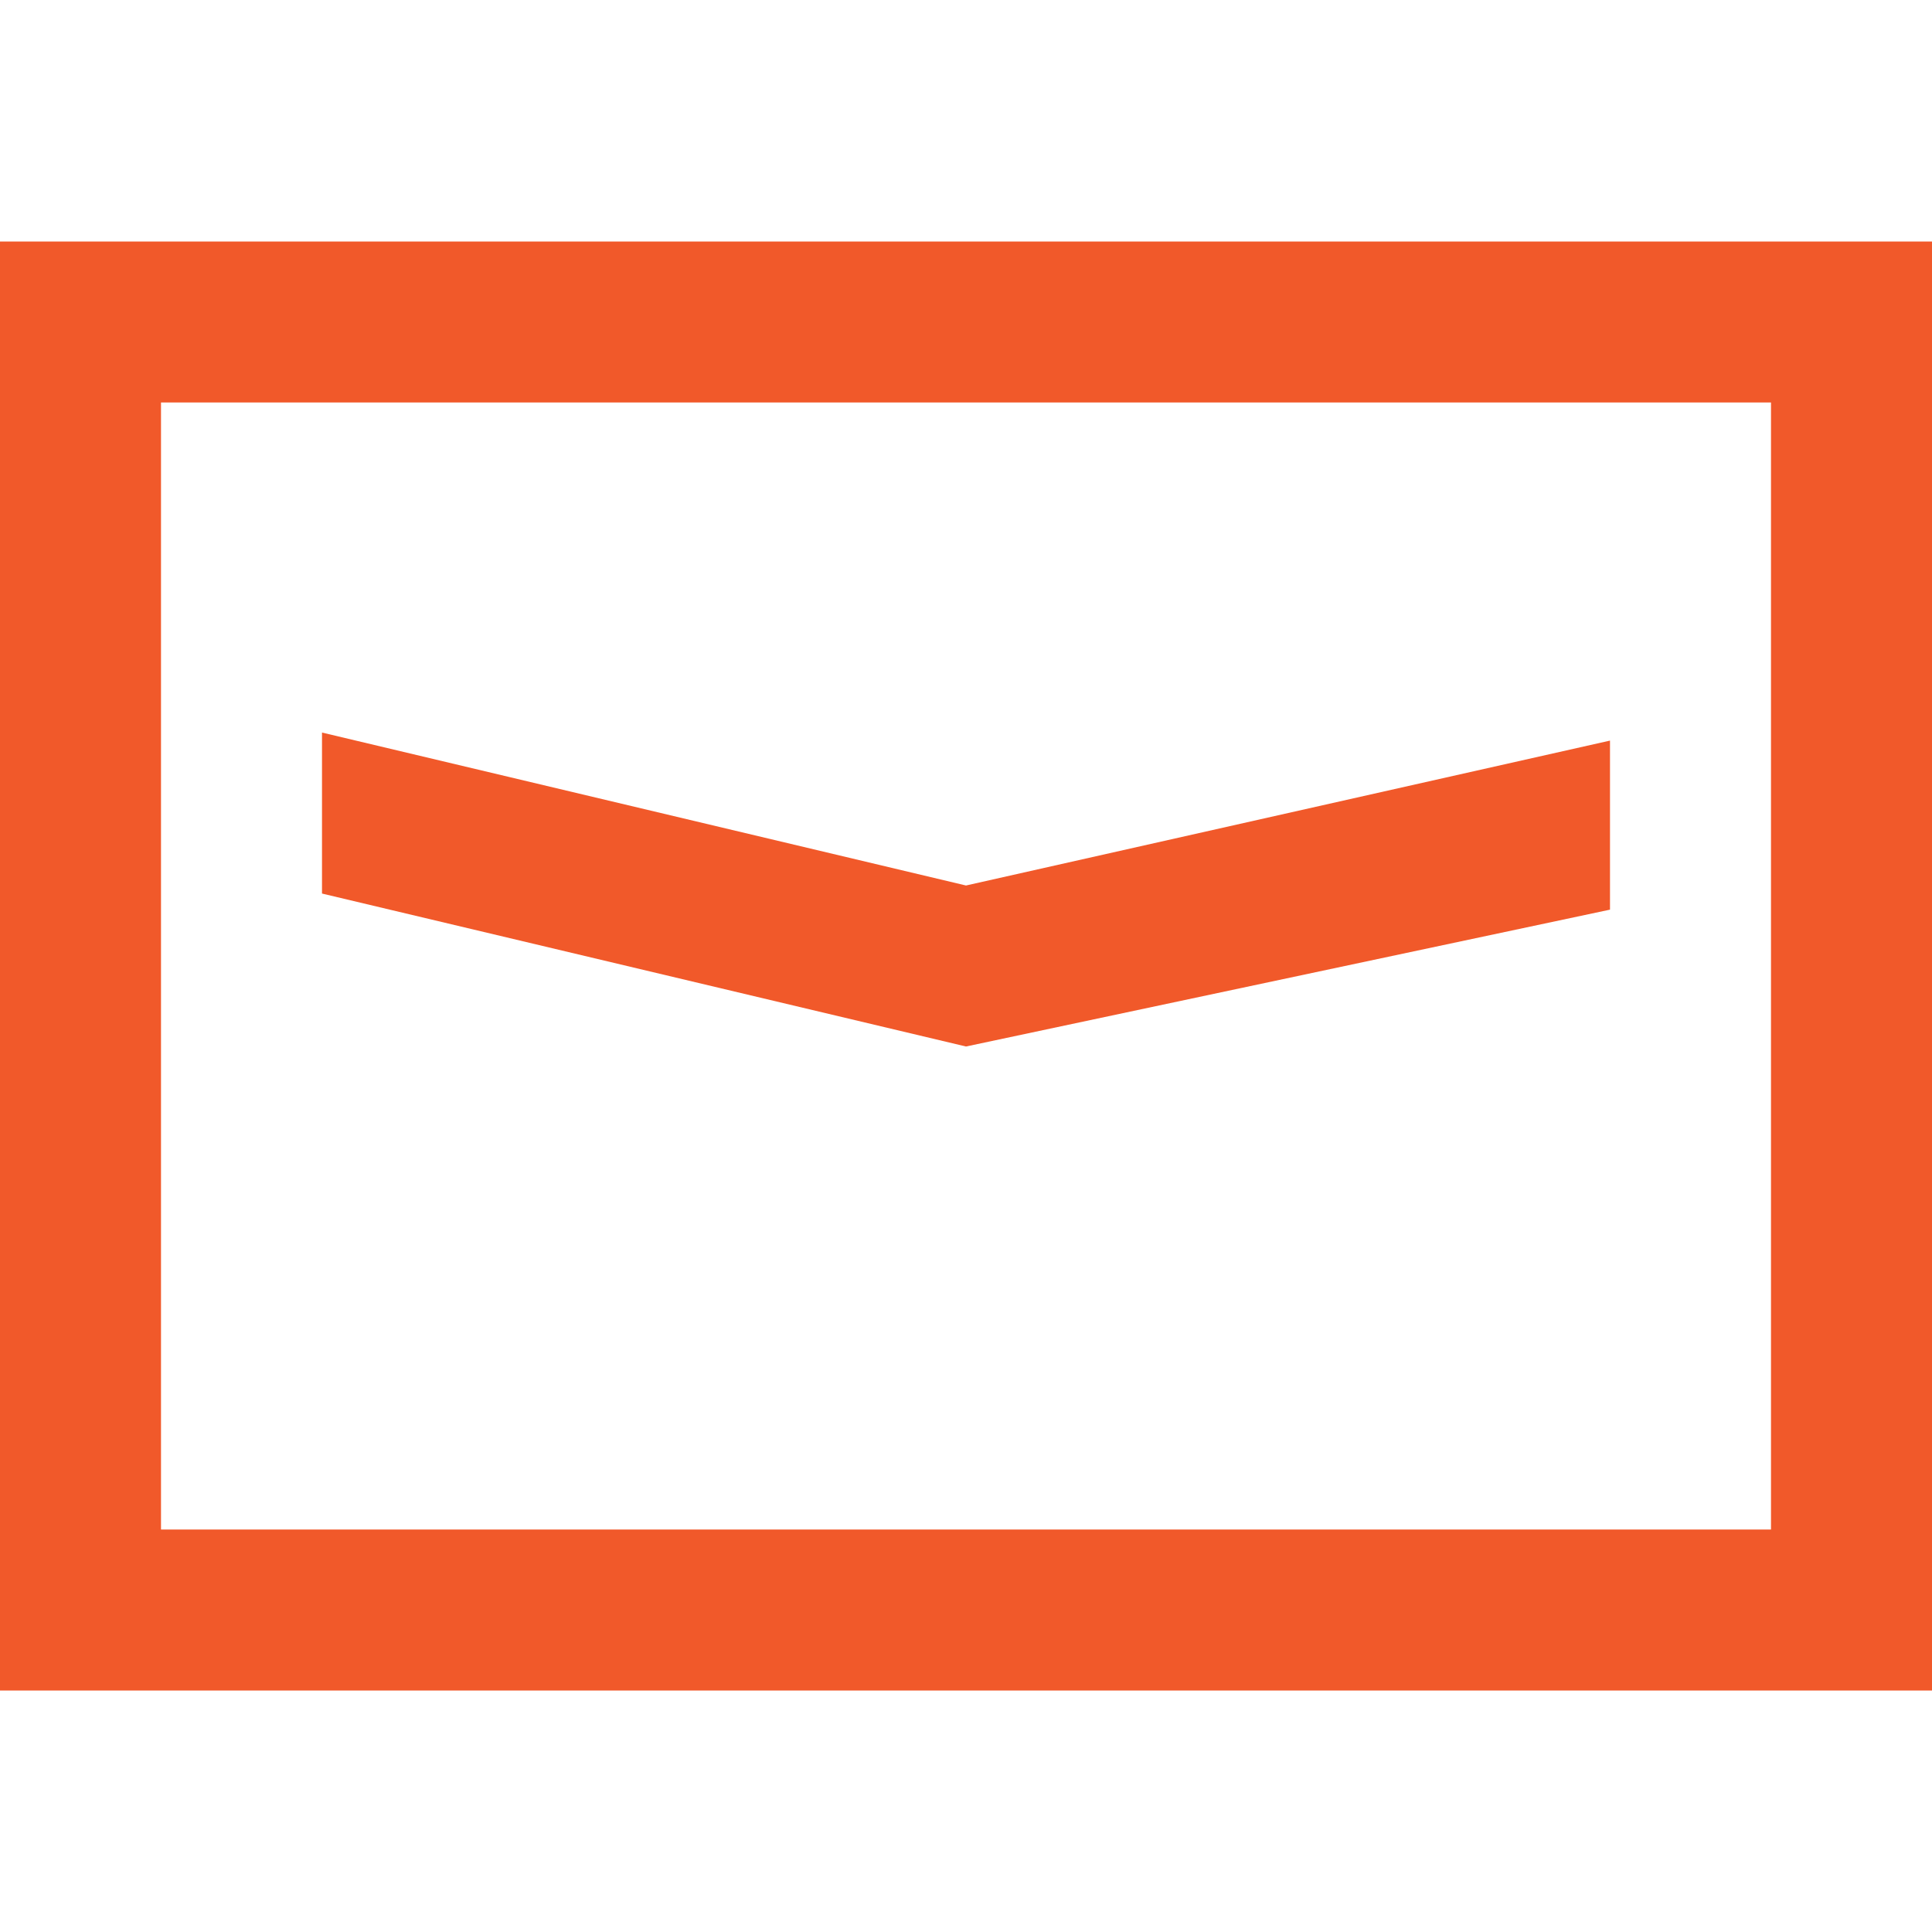 <?xml version="1.0" encoding="utf-8"?>
<!-- Generator: Adobe Illustrator 25.4.1, SVG Export Plug-In . SVG Version: 6.00 Build 0)  -->
<svg version="1.1" id="Layer_1" xmlns="http://www.w3.org/2000/svg" xmlns:xlink="http://www.w3.org/1999/xlink" x="0px" y="0px"
	 viewBox="0 0 24 24" style="enable-background:new 0 0 24 24;" xml:space="preserve">
<style type="text/css">
	.st0{fill:#F1592A;}
</style>
<g id="_05">
	<path class="st0" d="M0,3v18h24V3H0z M22,19H2V5h20V19z"/>
	<polygon class="st0" points="20,11.3 20,9.2 12,11 4,9.1 4,11.1 12,13 	"/>
</g>
</svg>
